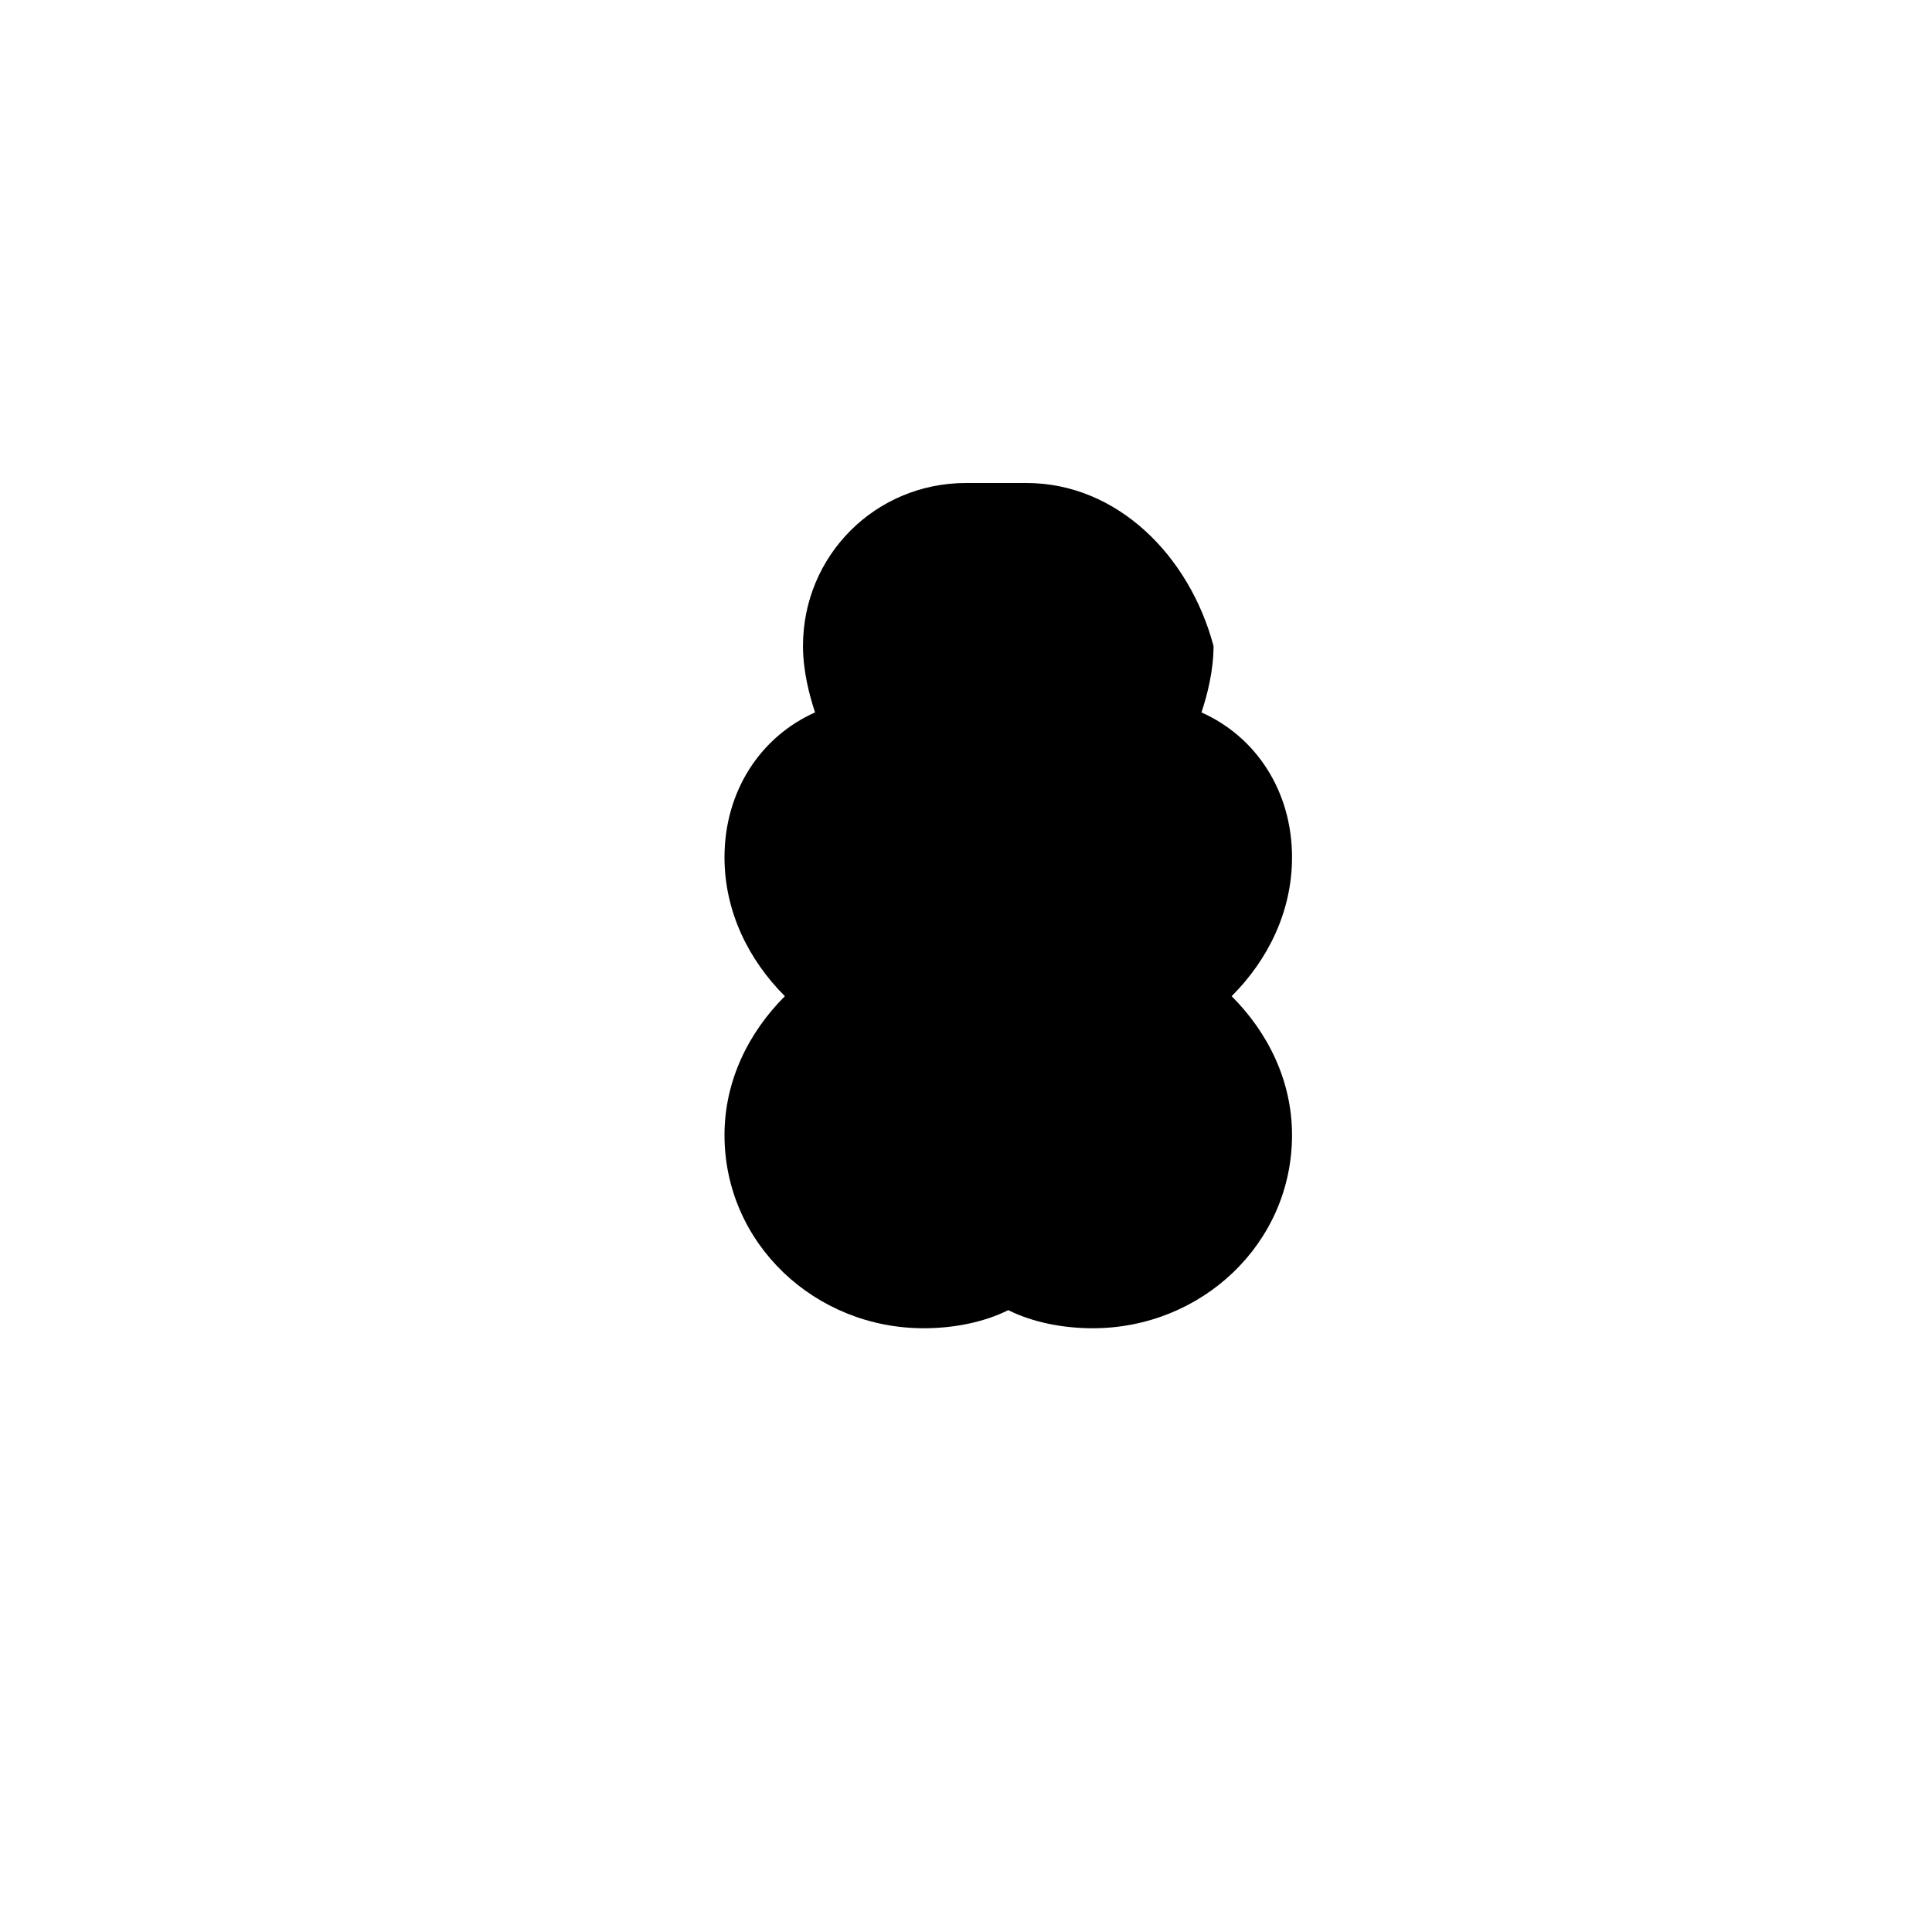 <svg xmlns="http://www.w3.org/2000/svg" width="32" height="32" viewBox="0 0 32 32">
  <g fill="#000000" transform="translate(6, 6)">
    <!-- Brain icon monochrome -->
    <path d="M10 2C8.5 2 7.3 3.2 7.3 4.7c0 .4.1.8.2 1.1C6.6 6.2 6 7.1 6 8.2c0 .9.4 1.7 1 2.3-.6.6-1 1.4-1 2.3 0 1.8 1.5 3.2 3.3 3.2.5 0 1-.1 1.4-.3.4.2.9.3 1.4.3 1.8 0 3.3-1.4 3.3-3.2 0-.9-.4-1.7-1-2.3.6-.6 1-1.4 1-2.3 0-1.1-.6-2-1.5-2.4.1-.3.2-.7.2-1.1C13.7 3.2 12.5 2 11 2z"/>
    <!-- Circuit dots -->
    <circle cx="9" cy="6" r="0.8"/>
    <circle cx="11" cy="8" r="0.6"/>
    <circle cx="7" cy="9" r="0.6"/>
    <circle cx="10" cy="11" r="0.8"/>
  </g>
</svg> 